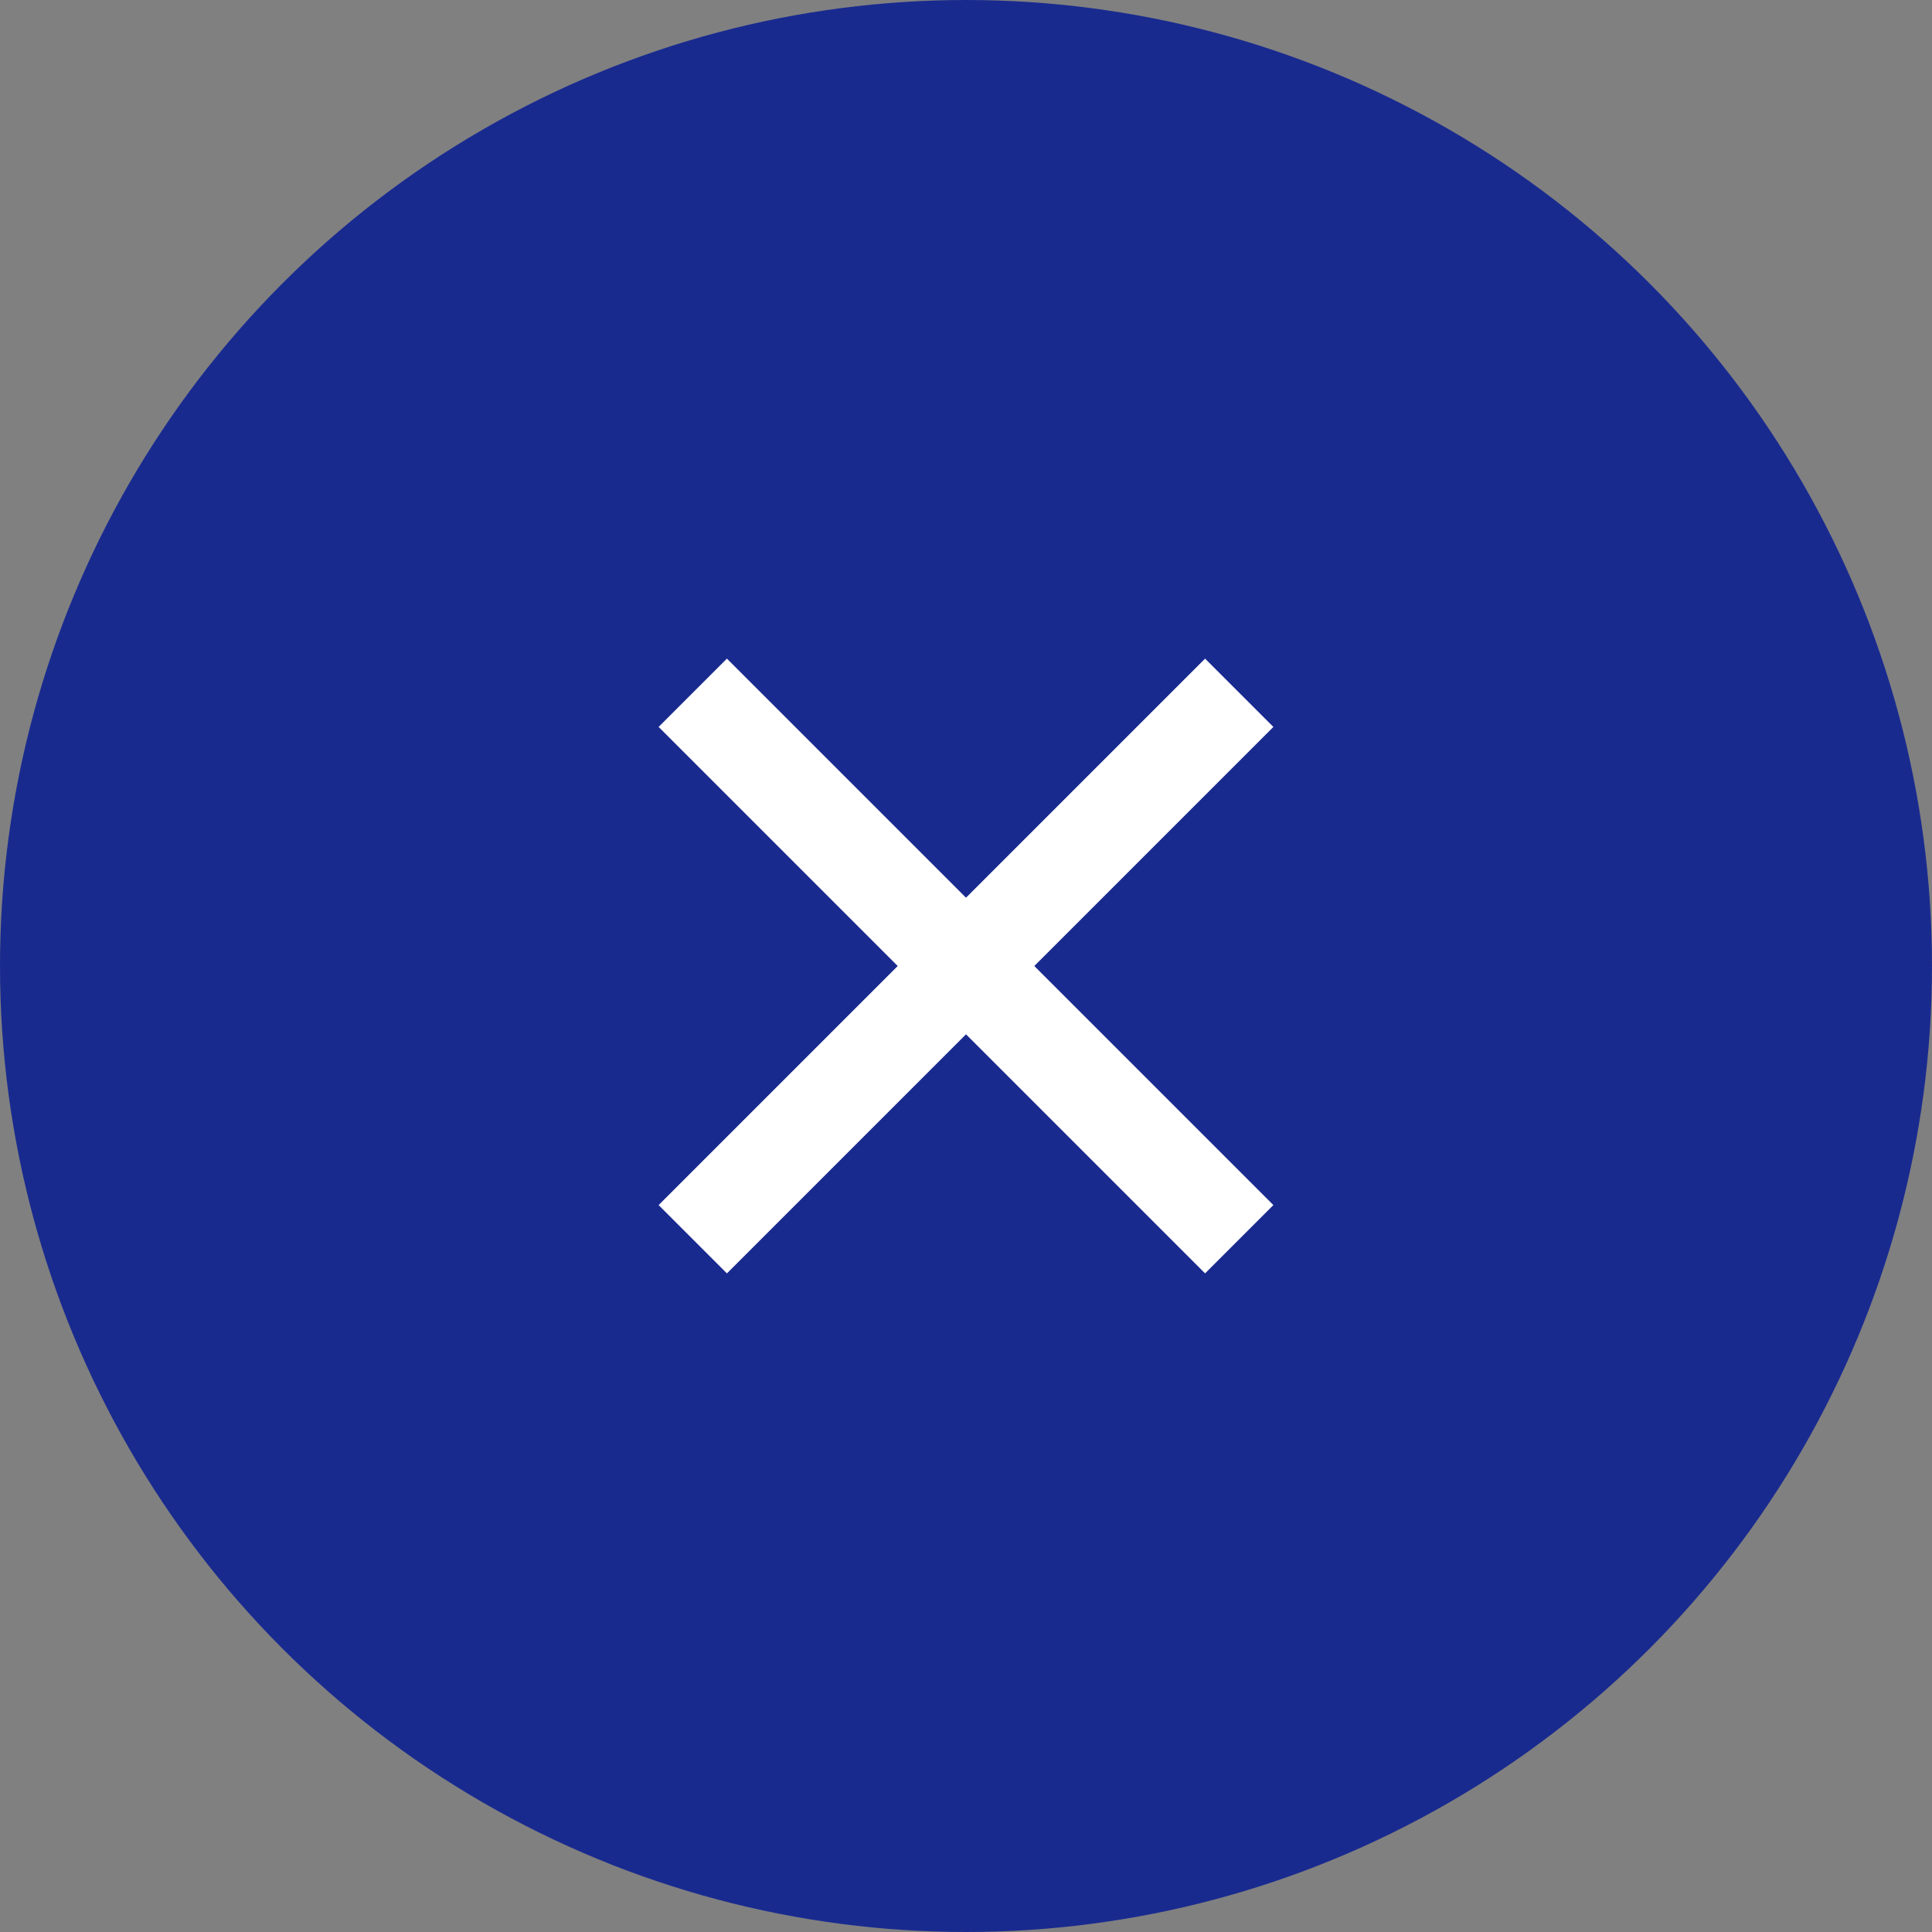 <svg width="40" height="40" viewBox="0 0 40 40" fill="none" xmlns="http://www.w3.org/2000/svg">
<rect x="0" y="0" width="40" height="40" fill="#808080" stroke="none"/>
<circle cx="20" cy="20" r="20" fill="#192A8F"/>
<rect x="15.05" y="13.636" width="16" height="2" transform="rotate(45 15.05 13.636)" fill="white"/>
<rect x="13.636" y="24.95" width="16" height="2" transform="rotate(-45 13.636 24.95)" fill="white"/>
</svg>
